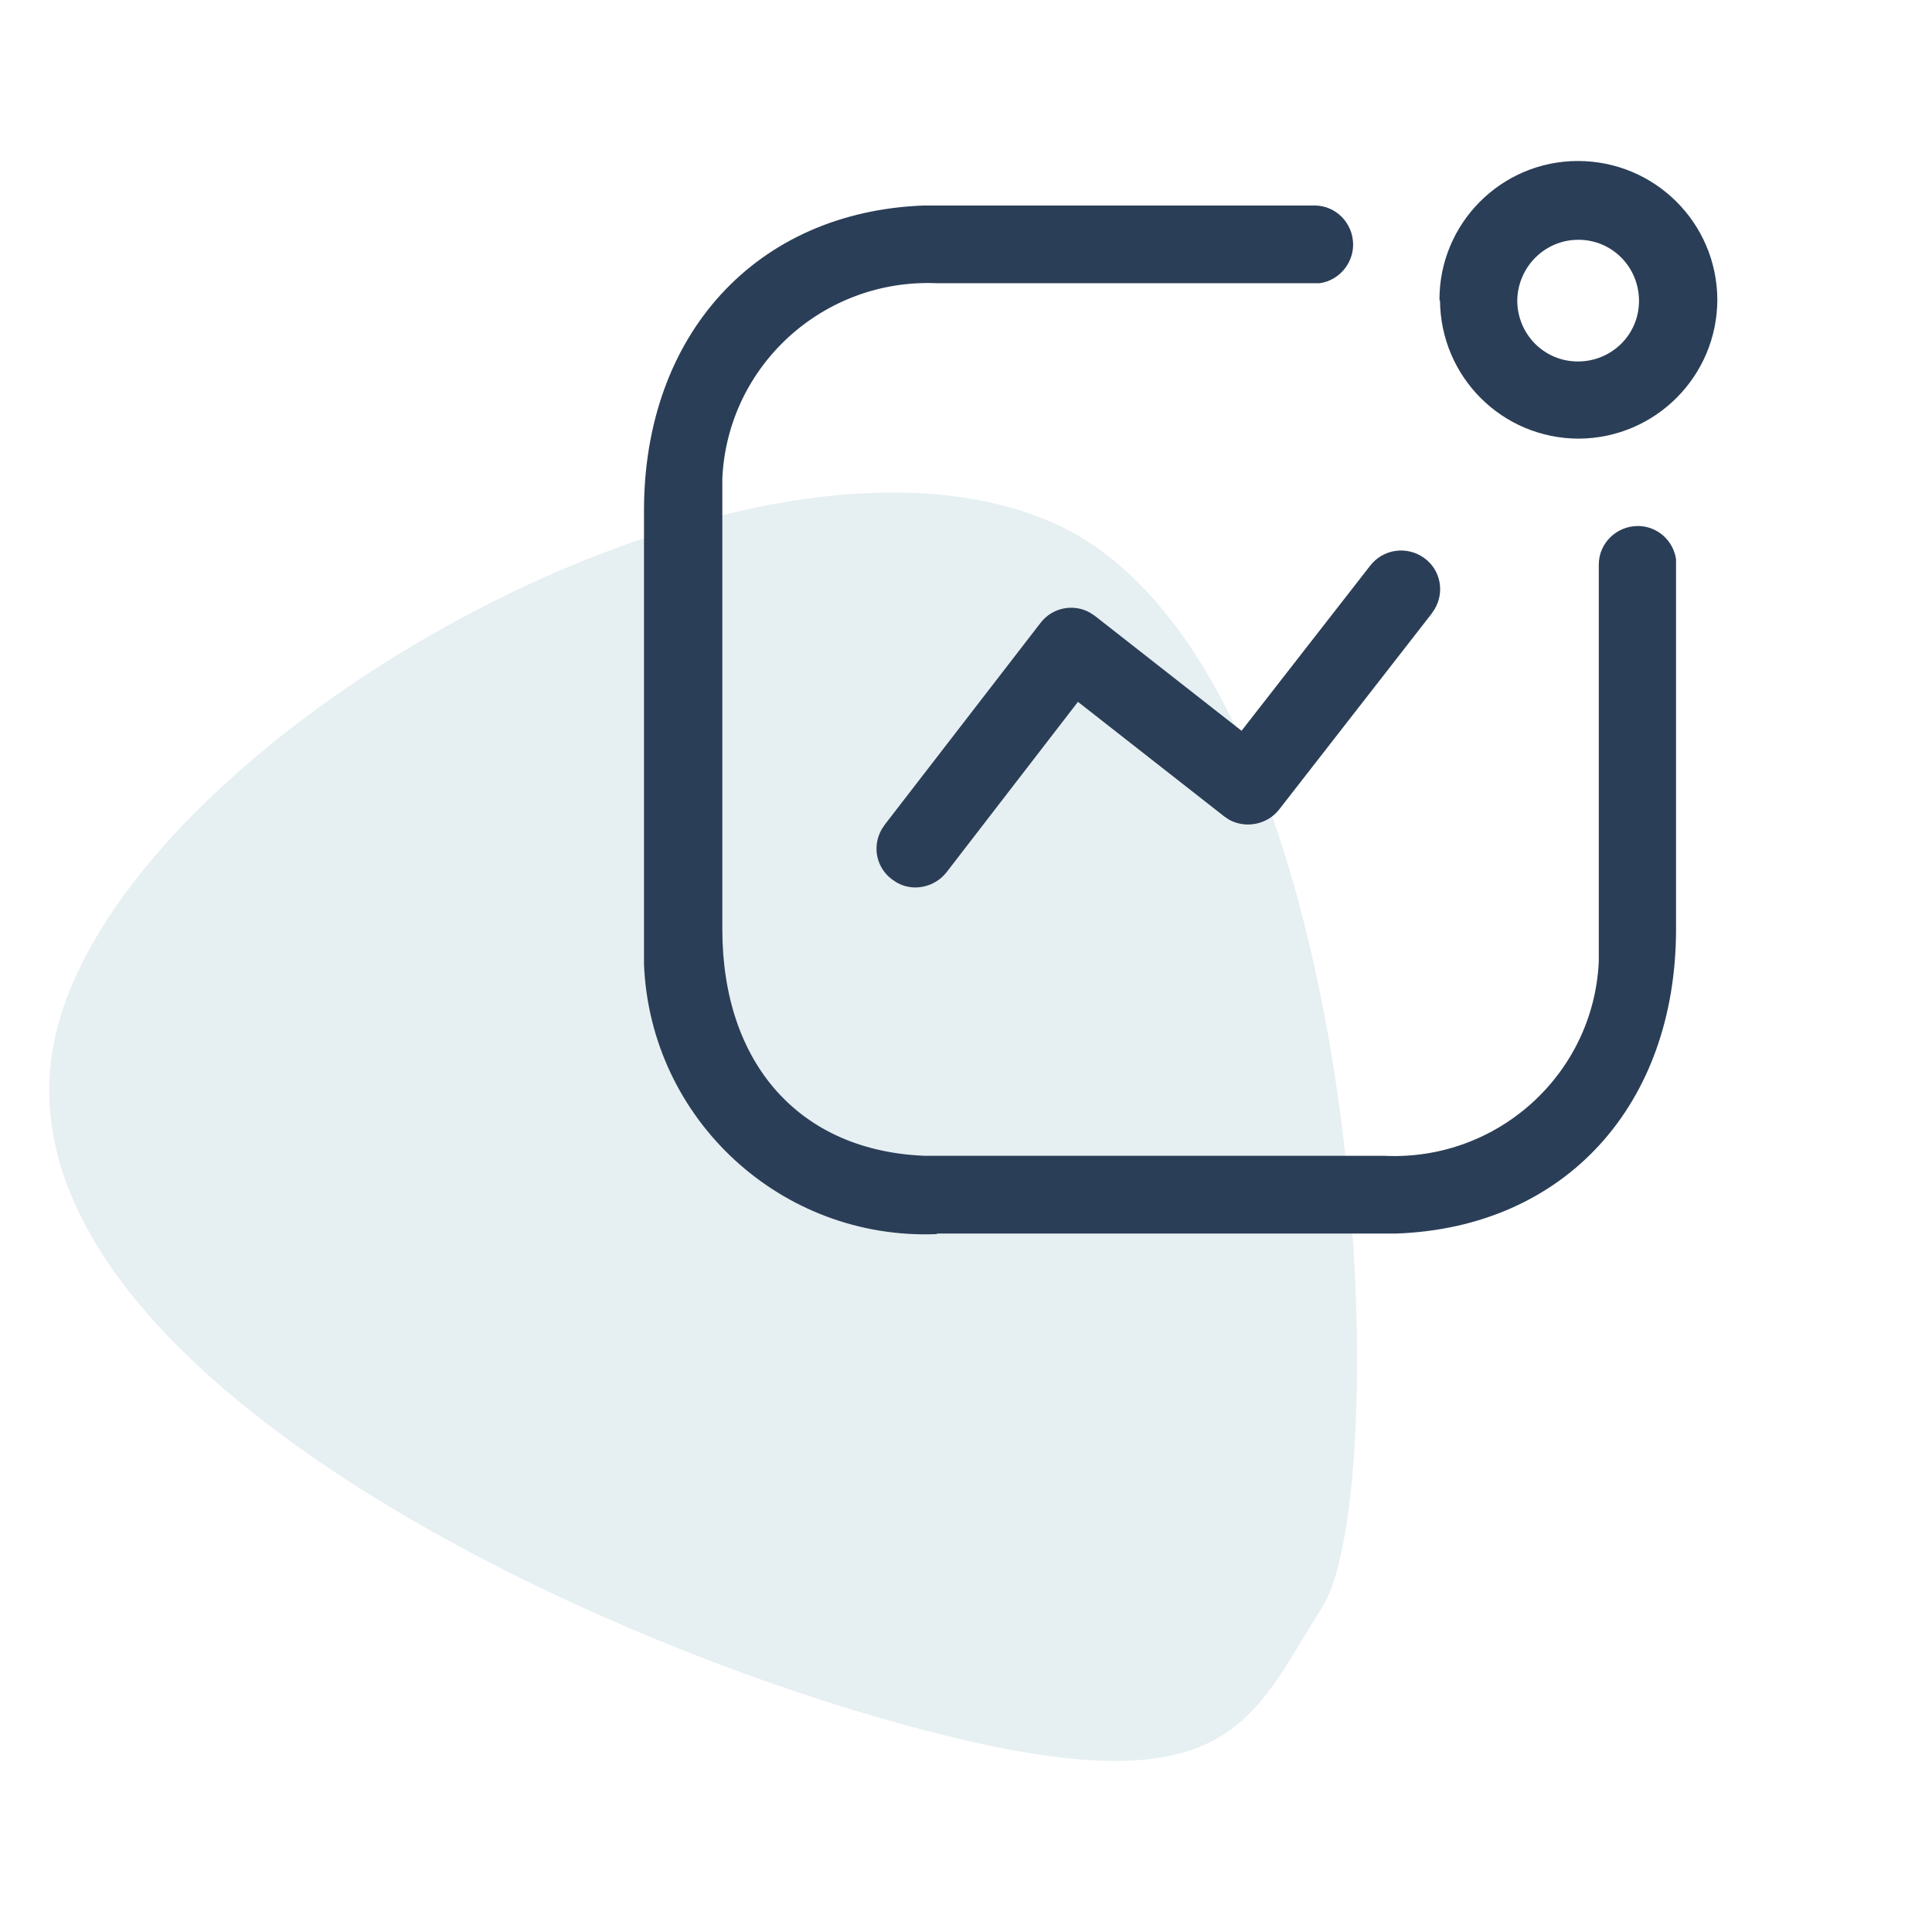 <svg width="72" height="72" viewBox="0 0 72 72" fill="none" xmlns="http://www.w3.org/2000/svg">
<g clip-path="url(#clip0_7_206)">
<path opacity="0.1" d="M49.274 59.898C46.467 64.316 45.843 67.791 32.766 64.014C19.689 60.237 0.326 50.47 1.928 39.332C3.53 28.195 27.355 14.318 39.192 19.46C51.028 24.602 52.081 55.481 49.274 59.898Z" fill="#095B7E"/>
<path d="M34.914 45.991C29.137 46.23 24.24 41.736 24 35.943C24 35.663 24 35.364 24 35.084V19.024C24 12.492 28.158 7.878 34.455 7.658H48.987C49.787 7.658 50.427 8.317 50.427 9.116C50.427 9.835 49.887 10.454 49.187 10.554H34.914C30.697 10.375 27.118 13.611 26.919 17.826C26.919 18.085 26.919 18.325 26.919 18.584V34.625C26.919 39.639 29.797 42.895 34.475 43.074H51.586C55.804 43.274 59.382 40.038 59.582 35.843C59.582 35.584 59.582 35.324 59.582 35.064V21.041C59.582 20.242 60.242 19.603 61.041 19.603C61.761 19.603 62.361 20.143 62.461 20.842V34.625C62.461 41.177 58.323 45.751 52.026 45.971H34.914V45.991ZM33.415 32.887L33.235 32.767C32.656 32.328 32.496 31.549 32.856 30.909L32.975 30.73L38.773 23.219C39.212 22.64 40.012 22.48 40.632 22.839L40.812 22.959L46.269 27.234L51.047 21.101C51.526 20.462 52.426 20.322 53.086 20.802C53.685 21.241 53.845 22.06 53.465 22.7L53.345 22.879L47.668 30.17C47.228 30.73 46.429 30.889 45.809 30.55L45.629 30.43L40.172 26.155L35.274 32.507C34.835 33.067 34.035 33.246 33.415 32.887V32.887ZM53.645 11.194C53.625 8.337 55.944 6 58.803 6C61.661 6 63.98 8.297 64 11.154C64 14.01 61.701 16.327 58.843 16.347C55.984 16.347 53.685 14.05 53.665 11.194H53.645ZM56.544 11.194C56.544 12.452 57.543 13.471 58.803 13.471C60.062 13.471 61.081 12.472 61.081 11.214C61.081 9.955 60.082 8.936 58.823 8.936C57.563 8.936 56.564 9.955 56.544 11.194V11.194Z" fill="#2B3E57"/>
</g>
<defs>
<clipPath id="clip0_7_206">
<rect width="72" height="72" fill="white"/>
</clipPath>
</defs>
</svg>
